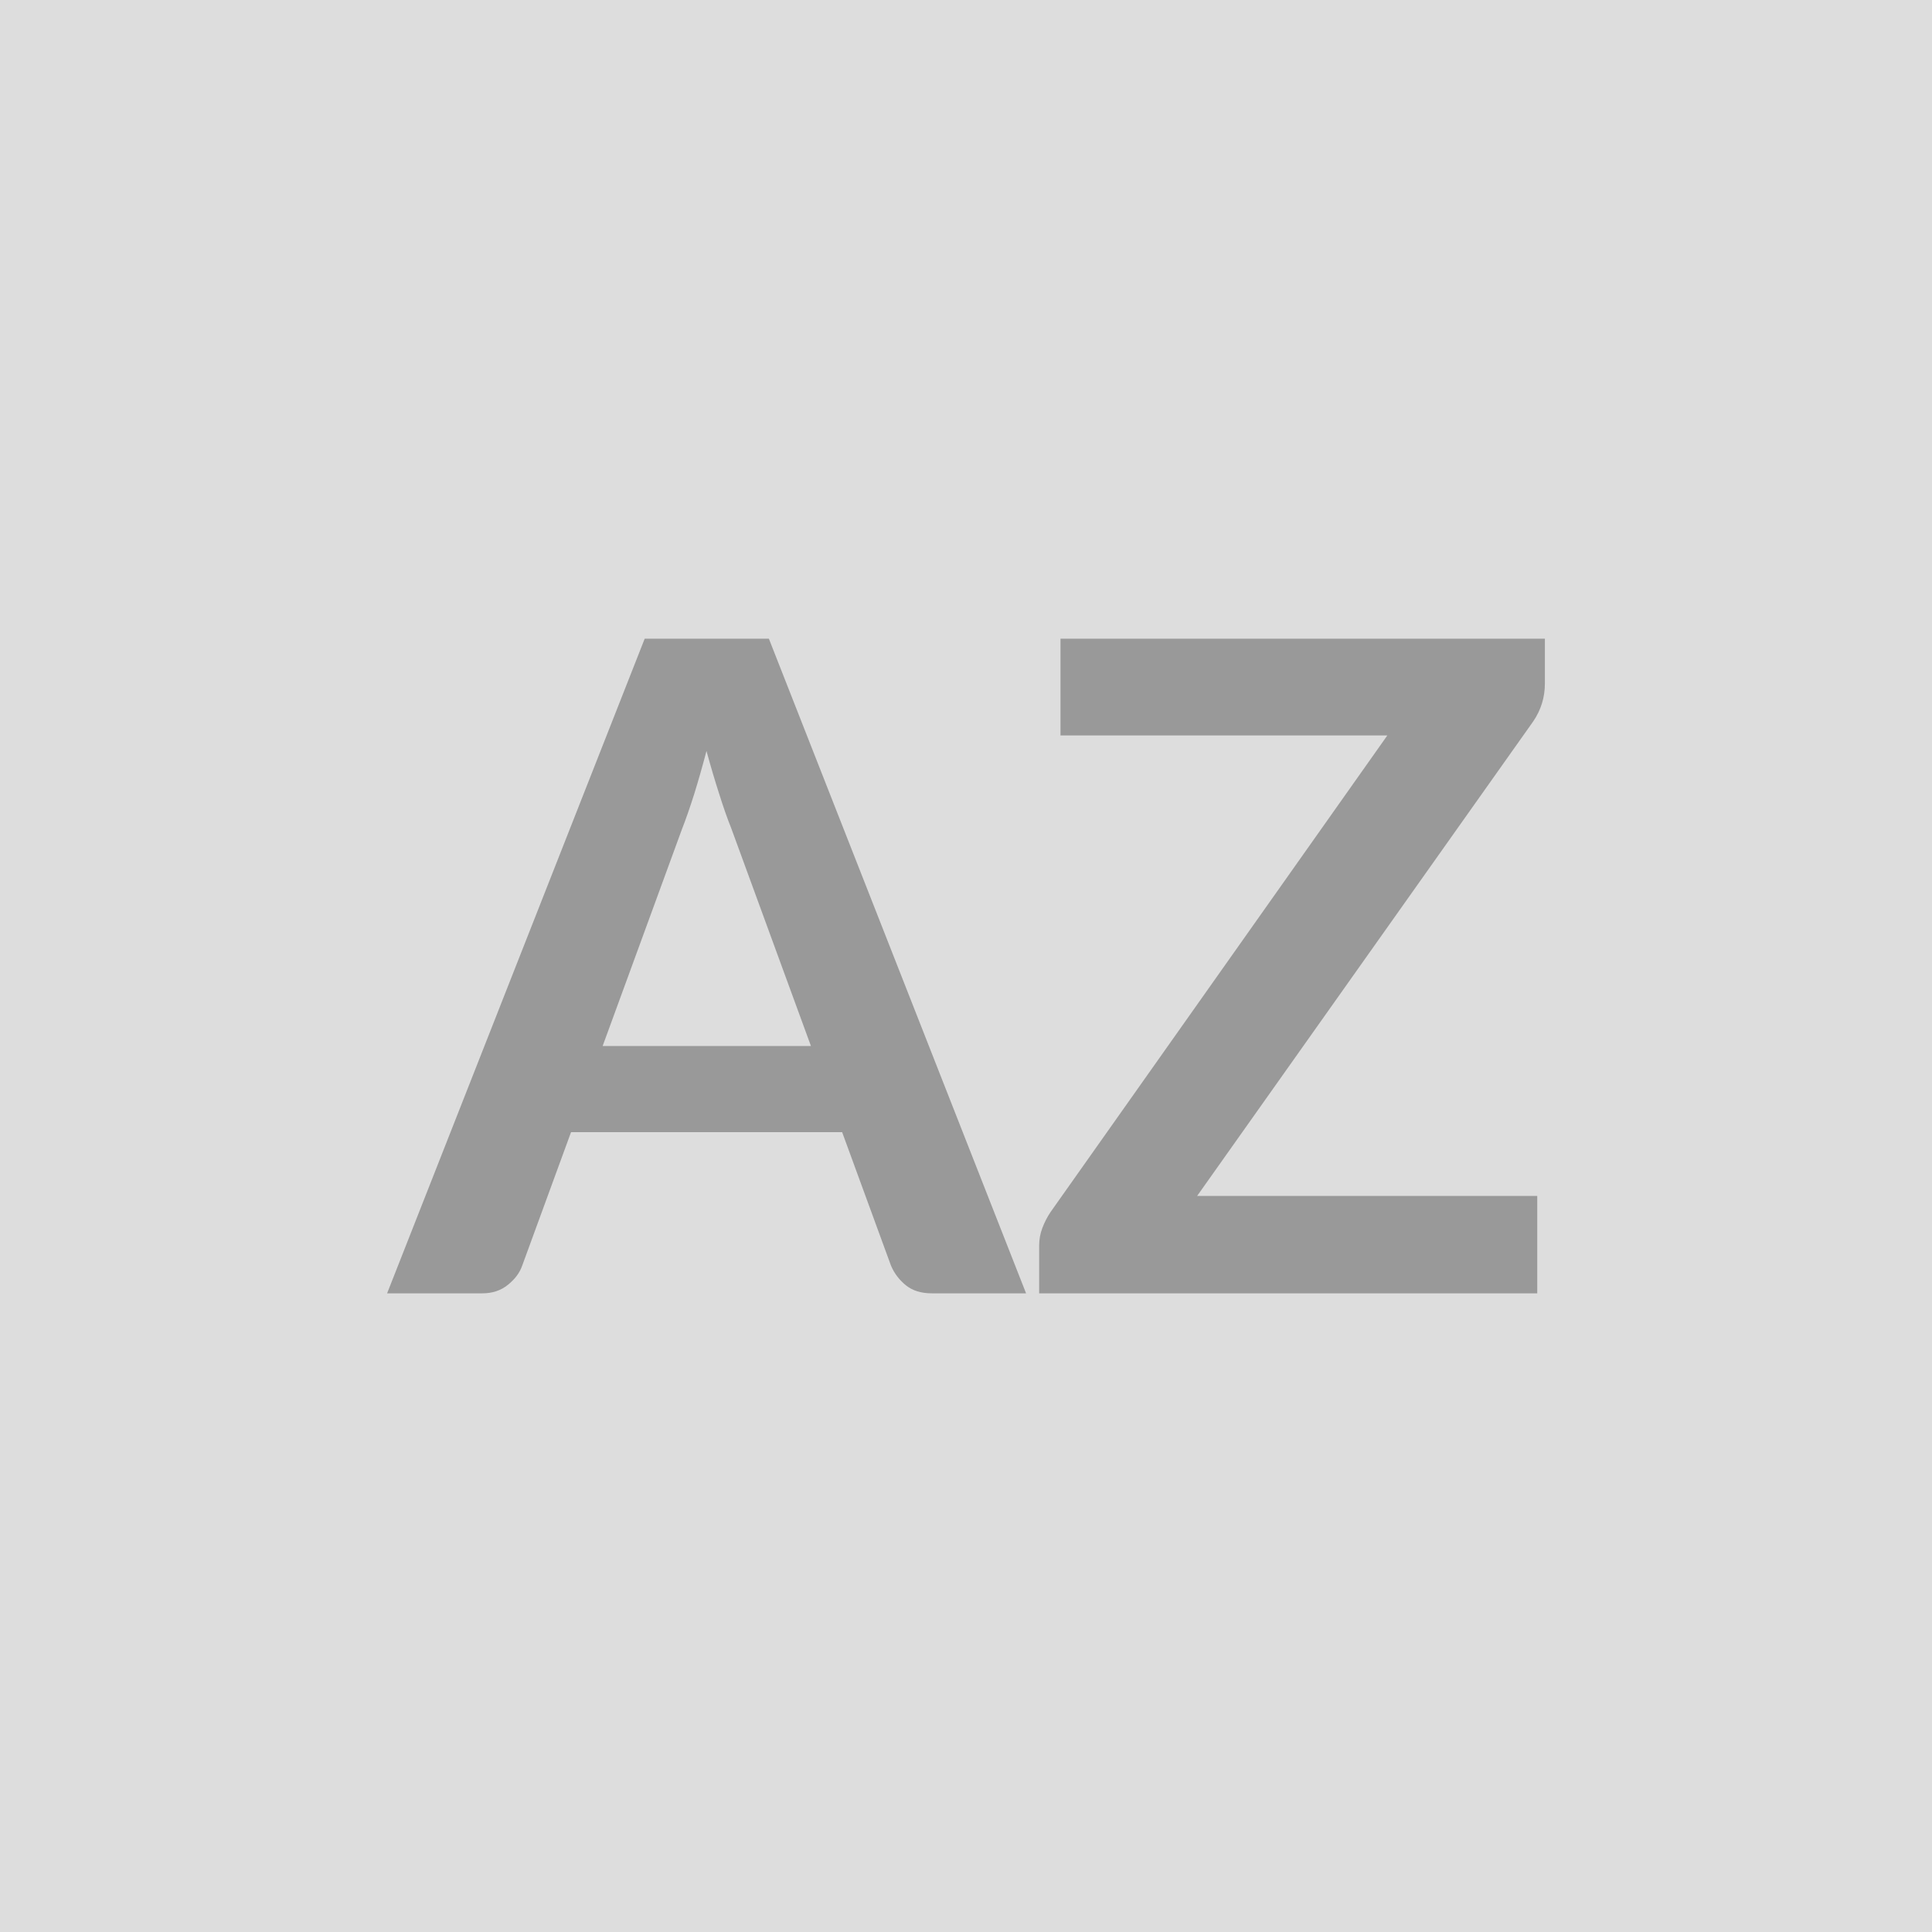 <svg xmlns="http://www.w3.org/2000/svg" width="96" height="96" viewBox="0 0 96 96"><rect width="100%" height="100%" fill="#DDD"/><path fill="#999" d="M29.945 51.975h10.35l-3.96-10.82q-.29-.72-.6-1.71-.32-.99-.63-2.13-.3 1.14-.61 2.14-.32 1.01-.61 1.75zm8.26-20.24 12.78 32.53h-4.68q-.79 0-1.28-.39-.5-.4-.75-.98l-2.43-6.64h-13.47l-2.43 6.64q-.18.52-.7.94-.52.43-1.28.43h-4.73l12.8-32.53zm38.56 0v2.22q0 1.04-.58 1.89l-16.7 23.58h16.9v4.84h-24.75v-2.38q0-.45.16-.87t.4-.78l16.74-23.69h-16.24v-4.81z"/></svg>
